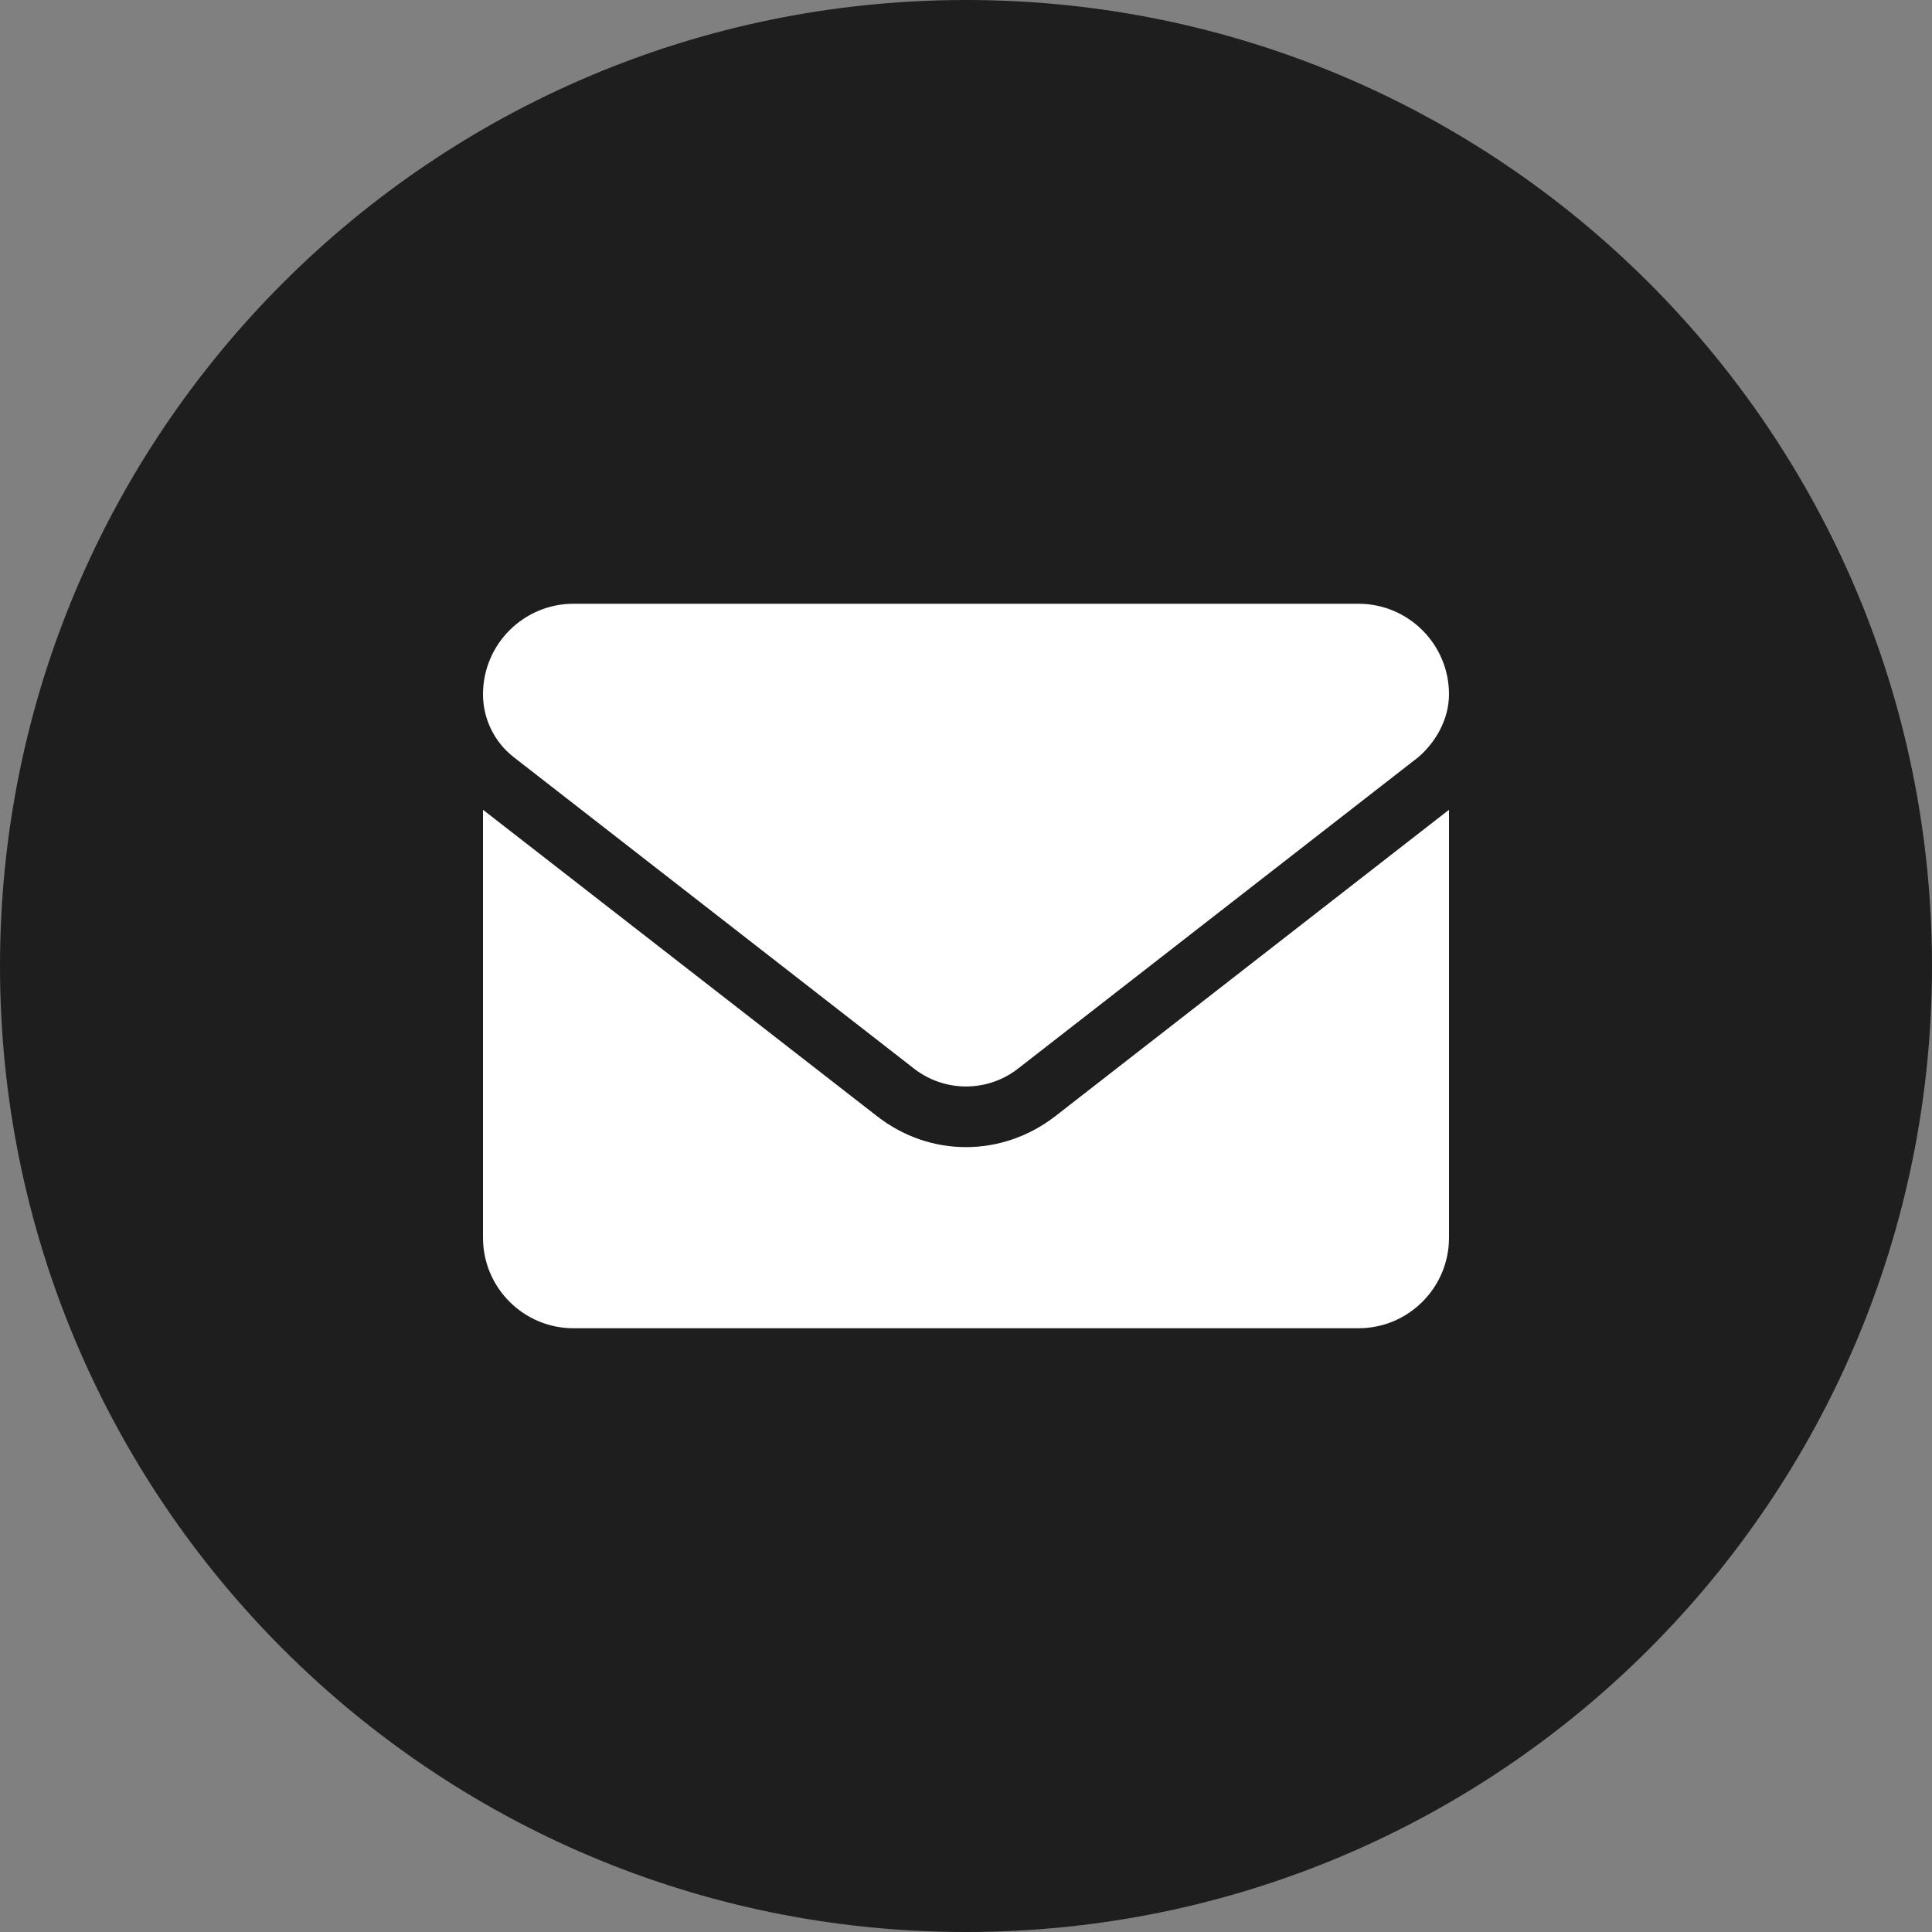 <svg
                width="28"
                height="28"
                viewBox="0 0 28 28"
                fill="none"
                xmlns="http://www.w3.org/2000/svg"
              >
                <rect x="0" y="0" width="28" height="28" fill="#808080" stroke="none"/>
                <g clip-path="url(#clip0_1791_6359)">
                  <path
                    fill-rule="evenodd"
                    clip-rule="evenodd"
                    d="M14 28C21.732 28 28 21.732 28 14C28 6.268 21.732 0 14 0C6.268 0 0 6.268 0 14C0 21.732 6.268 28 14 28Z"
                    fill="#1E1E1E"></path>
                  <path
                    d="M14 16.625C13.548 16.625 13.096 16.477 12.71 16.176L7 11.736V17.938C7 18.662 7.588 19.25 8.312 19.25H19.688C20.412 19.25 21 18.662 21 17.938V11.736L15.291 16.179C14.905 16.477 14.451 16.625 14 16.625ZM7.445 10.973L13.248 15.488C13.691 15.832 14.311 15.832 14.753 15.488L20.556 10.973C20.811 10.754 21 10.418 21 10.062C21 9.338 20.412 8.75 19.688 8.75H8.312C7.588 8.75 7 9.338 7 10.062C7 10.418 7.164 10.754 7.445 10.973Z"
                    fill="white"></path>
                </g>
                <defs>
                  <clipPath id="clip0_1791_6359">
                    <rect width="28" height="28" fill="white"></rect>
                  </clipPath>
                </defs>
              </svg>